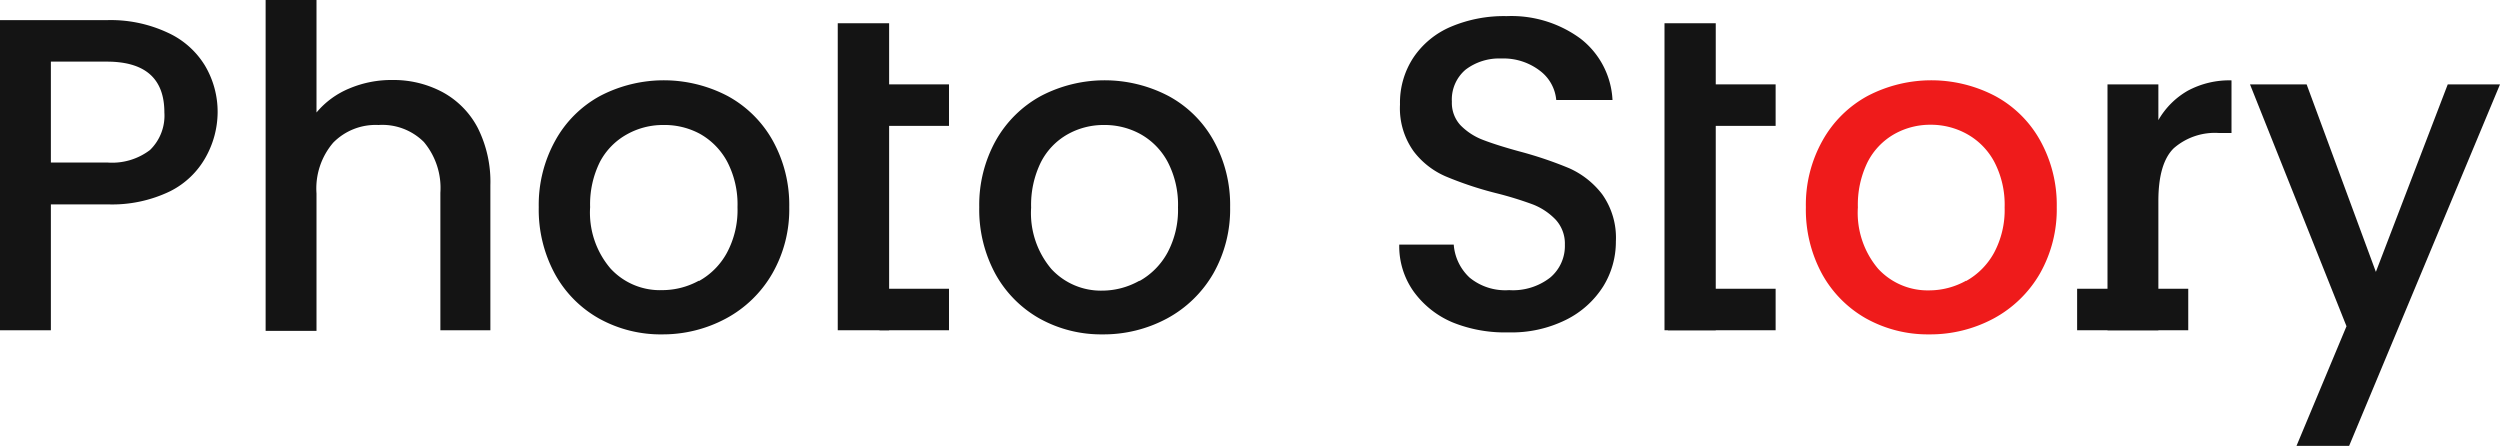 <svg xmlns="http://www.w3.org/2000/svg" viewBox="0 0 200 35.67"><defs><style>.cls-1{fill:#141414;}.cls-2{fill:#ef1b1b;}</style></defs><g id="Layer_2" data-name="Layer 2"><g id="Layer_1-2" data-name="Layer 1"><path class="cls-1" d="M16.46,12.57a6.67,6.67,0,0,1-2.85,2.73,10.65,10.65,0,0,1-5,1.05H4.07V26.42H0V1.61H8.57a10.76,10.76,0,0,1,4.84,1,6.76,6.76,0,0,1,3,2.66,7.24,7.24,0,0,1,1,3.75A7.44,7.44,0,0,1,16.46,12.57ZM12,12a3.83,3.83,0,0,0,1.15-3c0-2.72-1.54-4.07-4.61-4.07H4.07V13h4.5A5,5,0,0,0,12,12Z"/><path class="cls-1" d="M35.44,7.39a6.87,6.87,0,0,1,2.79,2.86,9.61,9.61,0,0,1,1,4.57v11.6h-4v-11a5.72,5.72,0,0,0-1.32-4.06A4.71,4.71,0,0,0,30.28,10a4.75,4.75,0,0,0-3.62,1.41,5.63,5.63,0,0,0-1.34,4.06v11H21.25V0h4.07V9a6.79,6.79,0,0,1,2.62-1.92,8.64,8.64,0,0,1,3.48-.68A8.3,8.3,0,0,1,35.44,7.39Z"/><path class="cls-1" d="M47.92,25.48a9.11,9.11,0,0,1-3.53-3.57,10.77,10.77,0,0,1-1.29-5.34,10.58,10.58,0,0,1,1.32-5.32A9,9,0,0,1,48,7.68a11,11,0,0,1,10.21,0,9.11,9.11,0,0,1,3.61,3.57,10.58,10.58,0,0,1,1.32,5.32,10.3,10.3,0,0,1-1.36,5.32,9.39,9.39,0,0,1-3.7,3.59A10.65,10.65,0,0,1,53,26.75,10.14,10.14,0,0,1,47.92,25.48Zm8-3a5.68,5.68,0,0,0,2.23-2.25A7.23,7.23,0,0,0,59,16.57a7.38,7.38,0,0,0-.82-3.63A5.58,5.58,0,0,0,56,10.71,5.94,5.94,0,0,0,53.06,10a5.87,5.87,0,0,0-2.91.75A5.38,5.38,0,0,0,48,12.94a7.61,7.61,0,0,0-.79,3.63,6.88,6.88,0,0,0,1.63,4.91A5.37,5.37,0,0,0,53,23.21,6.06,6.06,0,0,0,55.9,22.46Z"/><path class="cls-1" d="M83.16,25.48a9.18,9.18,0,0,1-3.53-3.57,10.77,10.77,0,0,1-1.29-5.34,10.58,10.58,0,0,1,1.32-5.32,9.18,9.18,0,0,1,3.61-3.57,11,11,0,0,1,10.21,0,9,9,0,0,1,3.61,3.57,10.58,10.58,0,0,1,1.32,5.32,10.39,10.39,0,0,1-1.35,5.32,9.46,9.46,0,0,1-3.7,3.59,10.72,10.72,0,0,1-5.16,1.27A10.14,10.14,0,0,1,83.16,25.48Zm8-3a5.74,5.74,0,0,0,2.23-2.25,7.23,7.23,0,0,0,.85-3.64,7.38,7.38,0,0,0-.82-3.63,5.51,5.51,0,0,0-2.18-2.23A5.93,5.93,0,0,0,88.31,10a5.84,5.84,0,0,0-2.91.75,5.34,5.34,0,0,0-2.13,2.23,7.73,7.73,0,0,0-.78,3.63,6.92,6.92,0,0,0,1.62,4.91,5.39,5.39,0,0,0,4.09,1.73A6.07,6.07,0,0,0,91.15,22.46Z"/><path class="cls-1" d="M116.23,25.8a7.37,7.37,0,0,1-3.14-2.48,6.25,6.25,0,0,1-1.15-3.75h4.36a4,4,0,0,0,1.27,2.64,4.49,4.49,0,0,0,3.16,1,4.84,4.84,0,0,0,3.28-1,3.3,3.3,0,0,0,1.18-2.63,2.84,2.84,0,0,0-.73-2,5.07,5.07,0,0,0-1.82-1.22,28.33,28.33,0,0,0-3-.92,28.19,28.19,0,0,1-3.94-1.31,6.41,6.41,0,0,1-2.59-2A5.9,5.9,0,0,1,112,8.36a6.55,6.55,0,0,1,1.07-3.75,6.81,6.81,0,0,1,3-2.47,10.89,10.89,0,0,1,4.46-.85,9.33,9.33,0,0,1,5.91,1.8A6.61,6.61,0,0,1,129,8h-4.5a3.29,3.29,0,0,0-1.28-2.32,4.78,4.78,0,0,0-3.11-1,4.44,4.44,0,0,0-2.86.89,3.13,3.13,0,0,0-1.1,2.57,2.63,2.63,0,0,0,.69,1.88,5,5,0,0,0,1.77,1.16c.72.28,1.69.59,2.93.93a31.1,31.1,0,0,1,4,1.35,6.82,6.82,0,0,1,2.64,2.09,6,6,0,0,1,1.09,3.77,6.77,6.77,0,0,1-1,3.57,7.4,7.4,0,0,1-3,2.7,9.77,9.77,0,0,1-4.59,1A11.15,11.15,0,0,1,116.23,25.8Z"/><path class="cls-2" d="M149.29,25.48a9.18,9.18,0,0,1-3.53-3.57,10.77,10.77,0,0,1-1.29-5.34,10.48,10.48,0,0,1,1.33-5.32,9.09,9.09,0,0,1,3.6-3.57,11,11,0,0,1,10.21,0,9,9,0,0,1,3.61,3.57,10.58,10.58,0,0,1,1.32,5.32,10.39,10.39,0,0,1-1.35,5.32,9.46,9.46,0,0,1-3.7,3.59,10.72,10.72,0,0,1-5.16,1.27A10.14,10.14,0,0,1,149.29,25.48Zm8-3a5.74,5.74,0,0,0,2.23-2.25,7.23,7.23,0,0,0,.85-3.64,7.38,7.38,0,0,0-.82-3.63,5.51,5.51,0,0,0-2.18-2.23,5.93,5.93,0,0,0-2.92-.75,5.84,5.84,0,0,0-2.91.75,5.4,5.4,0,0,0-2.13,2.23,7.73,7.73,0,0,0-.78,3.63,6.92,6.92,0,0,0,1.62,4.91,5.39,5.39,0,0,0,4.09,1.73A6.07,6.07,0,0,0,157.28,22.46Z"/><path class="cls-1" d="M175,7.27a7,7,0,0,1,3.52-.84v4.21h-1a5,5,0,0,0-3.62,1.22c-.82.8-1.23,2.21-1.23,4.21V26.42h-4.07V6.75h4.07V9.61A6.33,6.33,0,0,1,175,7.27Z"/><path class="cls-1" d="M200,6.75,187.93,35.67h-4.21l4-9.57L180,6.75h4.53l5.54,15,5.75-15Z"/><polygon class="cls-1" points="137.26 6.75 137.26 1.86 133.16 1.86 133.16 26.42 137.26 26.42 137.26 10.07 142.05 10.07 142.05 6.75 137.26 6.75"/><rect class="cls-1" x="133.43" y="23.1" width="8.62" height="3.32"/><polygon class="cls-1" points="71.13 6.75 71.13 1.86 67.02 1.86 67.02 26.42 71.13 26.42 71.13 10.07 75.92 10.07 75.92 6.75 71.13 6.75"/><rect class="cls-1" x="70.36" y="23.1" width="5.56" height="3.32"/><rect class="cls-1" x="166.17" y="23.1" width="8.89" height="3.32"/></g></g></svg>